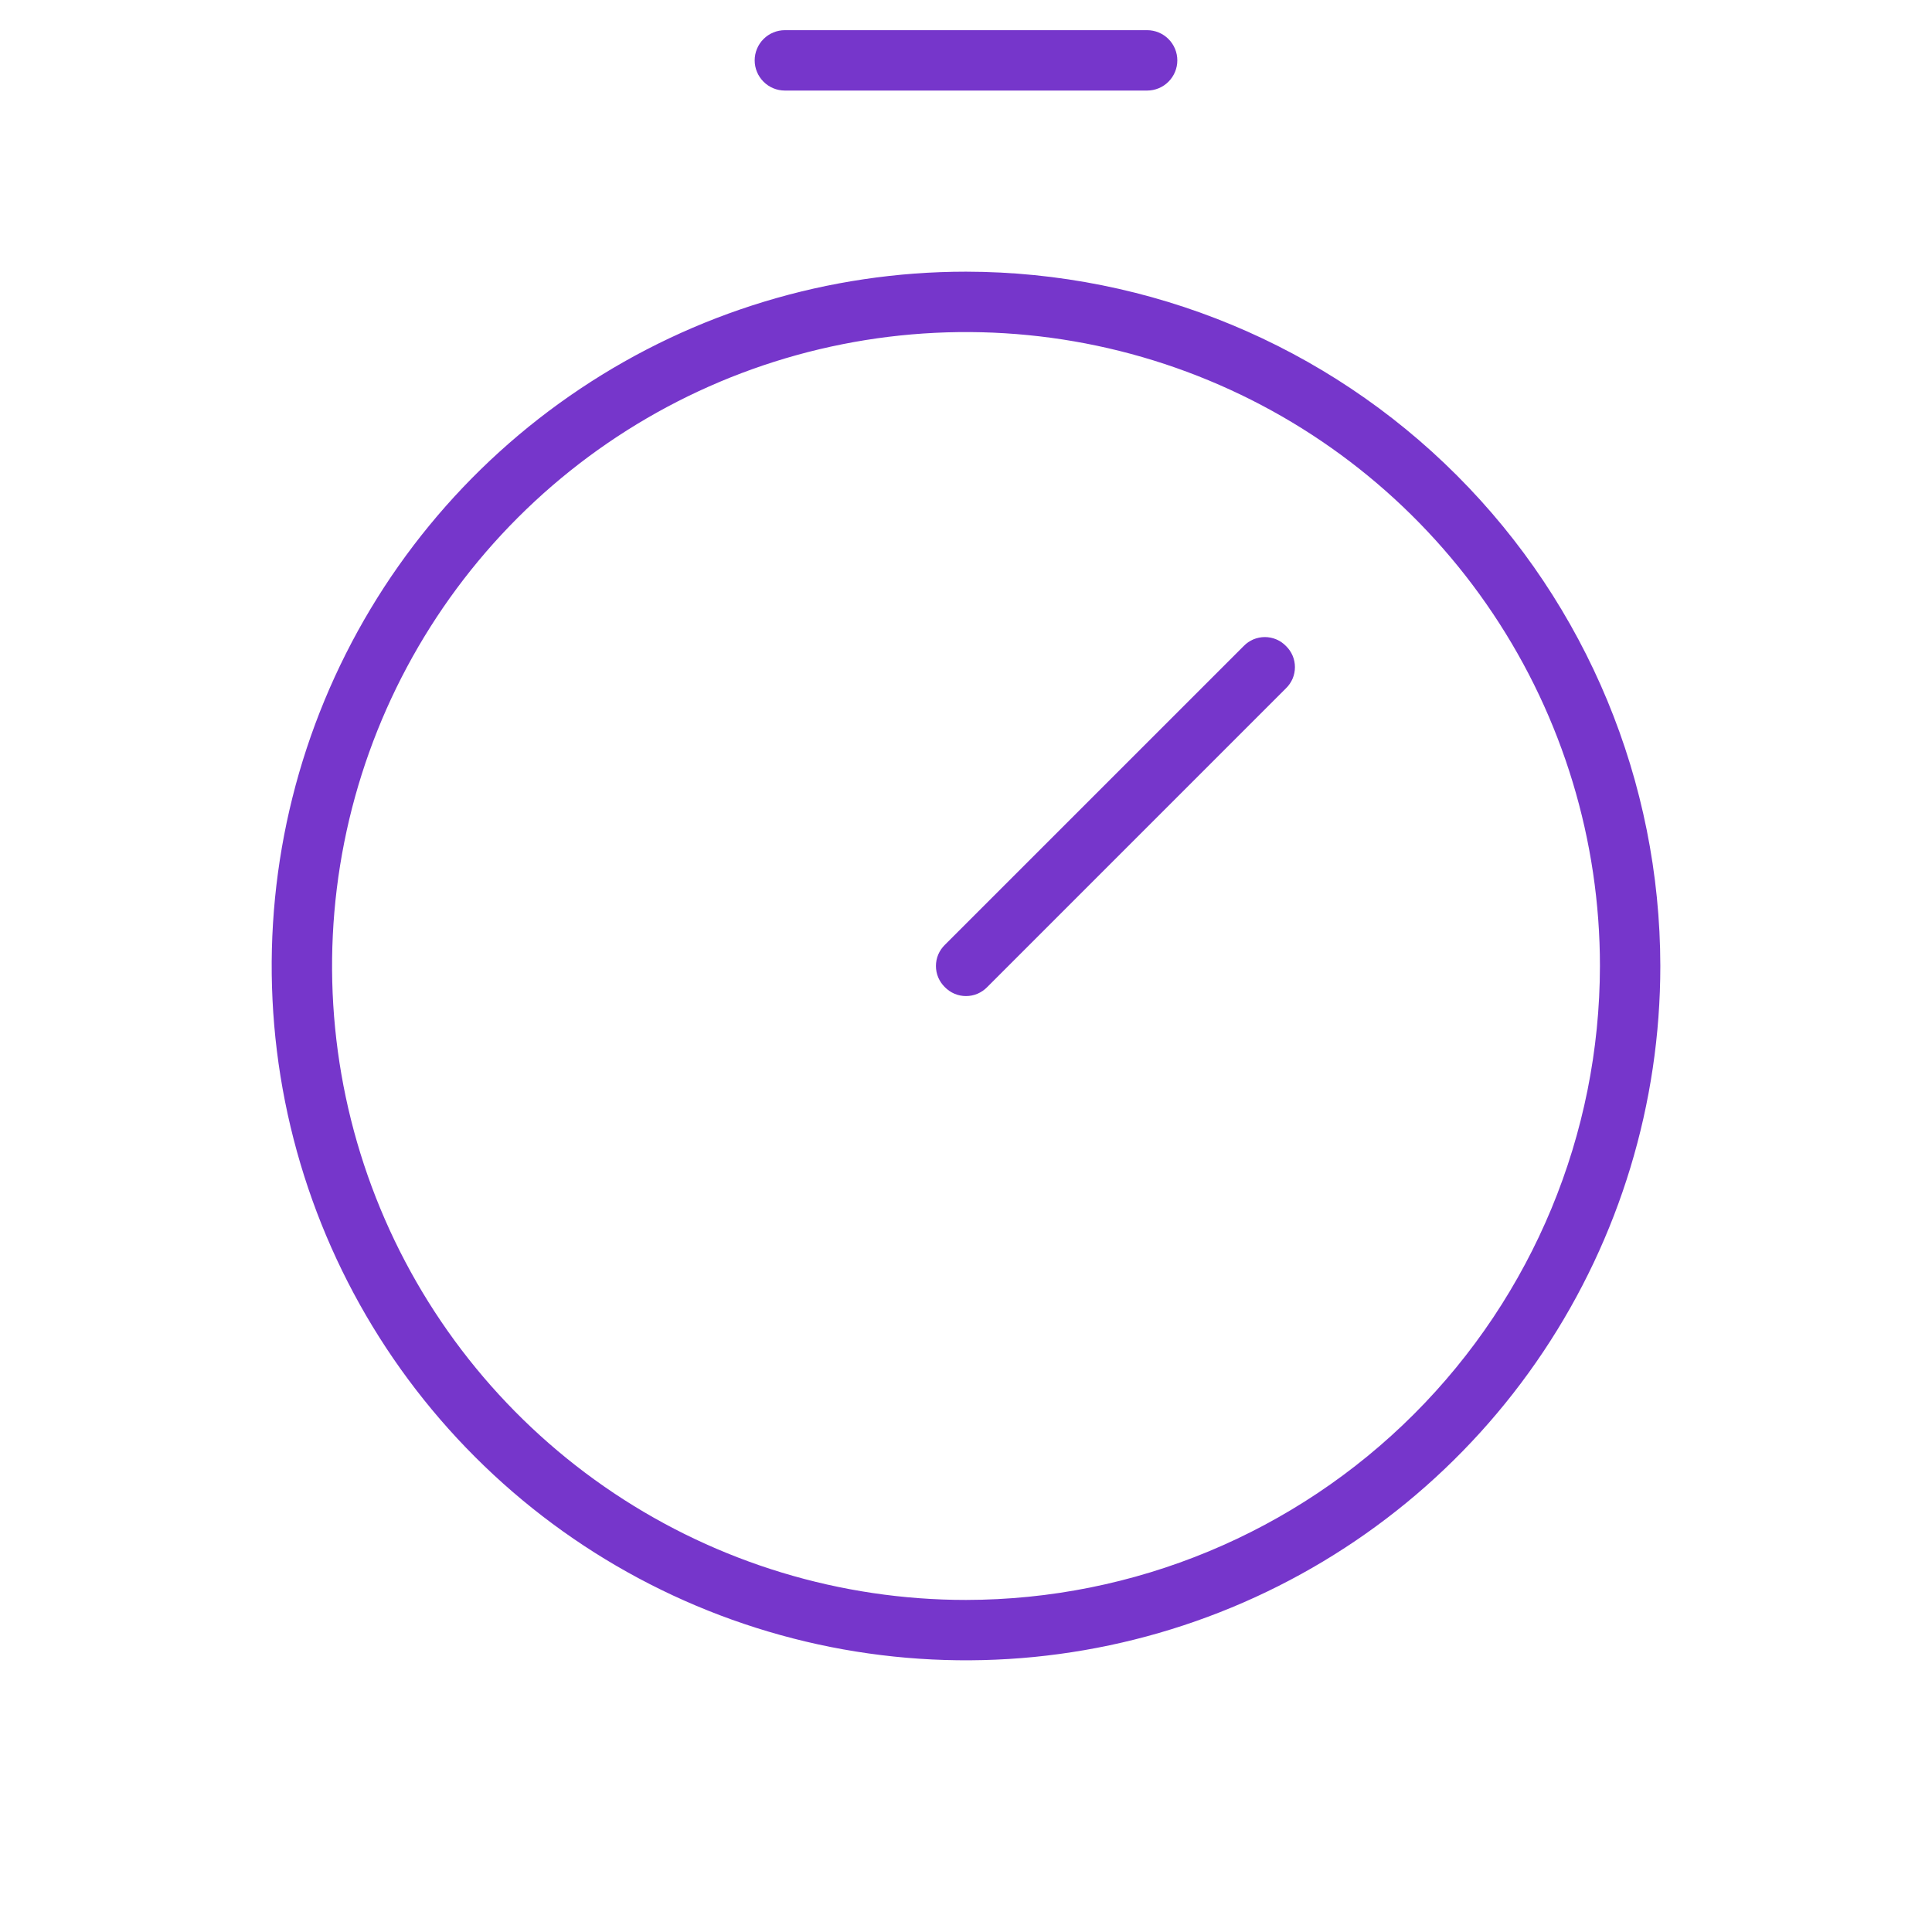 <?xml version="1.0" encoding="UTF-8"?> <svg xmlns="http://www.w3.org/2000/svg" width="55" height="55" viewBox="0 0 55 55" fill="none"> <path d="M27.5 7.734C23.591 7.734 19.769 8.894 16.519 11.066C13.268 13.237 10.735 16.324 9.239 19.936C7.743 23.548 7.352 27.522 8.114 31.356C8.877 35.19 10.759 38.712 13.524 41.476C16.288 44.241 19.81 46.123 23.644 46.886C27.478 47.648 31.452 47.257 35.064 45.761C38.676 44.265 41.763 41.732 43.934 38.481C46.106 35.231 47.266 31.409 47.266 27.5C47.26 22.26 45.176 17.235 41.47 13.53C37.765 9.824 32.74 7.74 27.5 7.734V7.734ZM27.5 45.547C23.931 45.547 20.442 44.488 17.474 42.505C14.506 40.522 12.193 37.704 10.827 34.406C9.461 31.109 9.104 27.48 9.8 23.979C10.496 20.479 12.215 17.263 14.739 14.739C17.263 12.215 20.479 10.496 23.979 9.8C27.48 9.104 31.109 9.461 34.406 10.827C37.704 12.193 40.522 14.506 42.505 17.474C44.489 20.442 45.547 23.931 45.547 27.5C45.541 32.285 43.638 36.872 40.255 40.255C36.872 43.638 32.285 45.541 27.5 45.547V45.547ZM36.609 18.391C36.69 18.469 36.754 18.562 36.798 18.666C36.842 18.769 36.864 18.88 36.864 18.992C36.864 19.104 36.842 19.215 36.798 19.319C36.754 19.422 36.69 19.516 36.609 19.594L28.102 28.102C28.023 28.182 27.93 28.246 27.827 28.29C27.723 28.334 27.612 28.356 27.5 28.356C27.388 28.356 27.277 28.334 27.173 28.29C27.07 28.246 26.977 28.182 26.898 28.102C26.818 28.023 26.754 27.93 26.71 27.827C26.666 27.723 26.644 27.612 26.644 27.5C26.644 27.388 26.666 27.277 26.71 27.173C26.754 27.07 26.818 26.977 26.898 26.898L35.406 18.391C35.484 18.31 35.578 18.246 35.681 18.202C35.785 18.159 35.896 18.136 36.008 18.136C36.12 18.136 36.231 18.159 36.334 18.202C36.438 18.246 36.531 18.31 36.609 18.391V18.391ZM21.484 1.719C21.484 1.491 21.575 1.272 21.736 1.111C21.897 0.95 22.116 0.859 22.344 0.859H32.656C32.884 0.859 33.103 0.95 33.264 1.111C33.425 1.272 33.516 1.491 33.516 1.719C33.516 1.947 33.425 2.165 33.264 2.326C33.103 2.488 32.884 2.578 32.656 2.578H22.344C22.116 2.578 21.897 2.488 21.736 2.326C21.575 2.165 21.484 1.947 21.484 1.719Z" fill="#7636CB"></path> </svg> 
